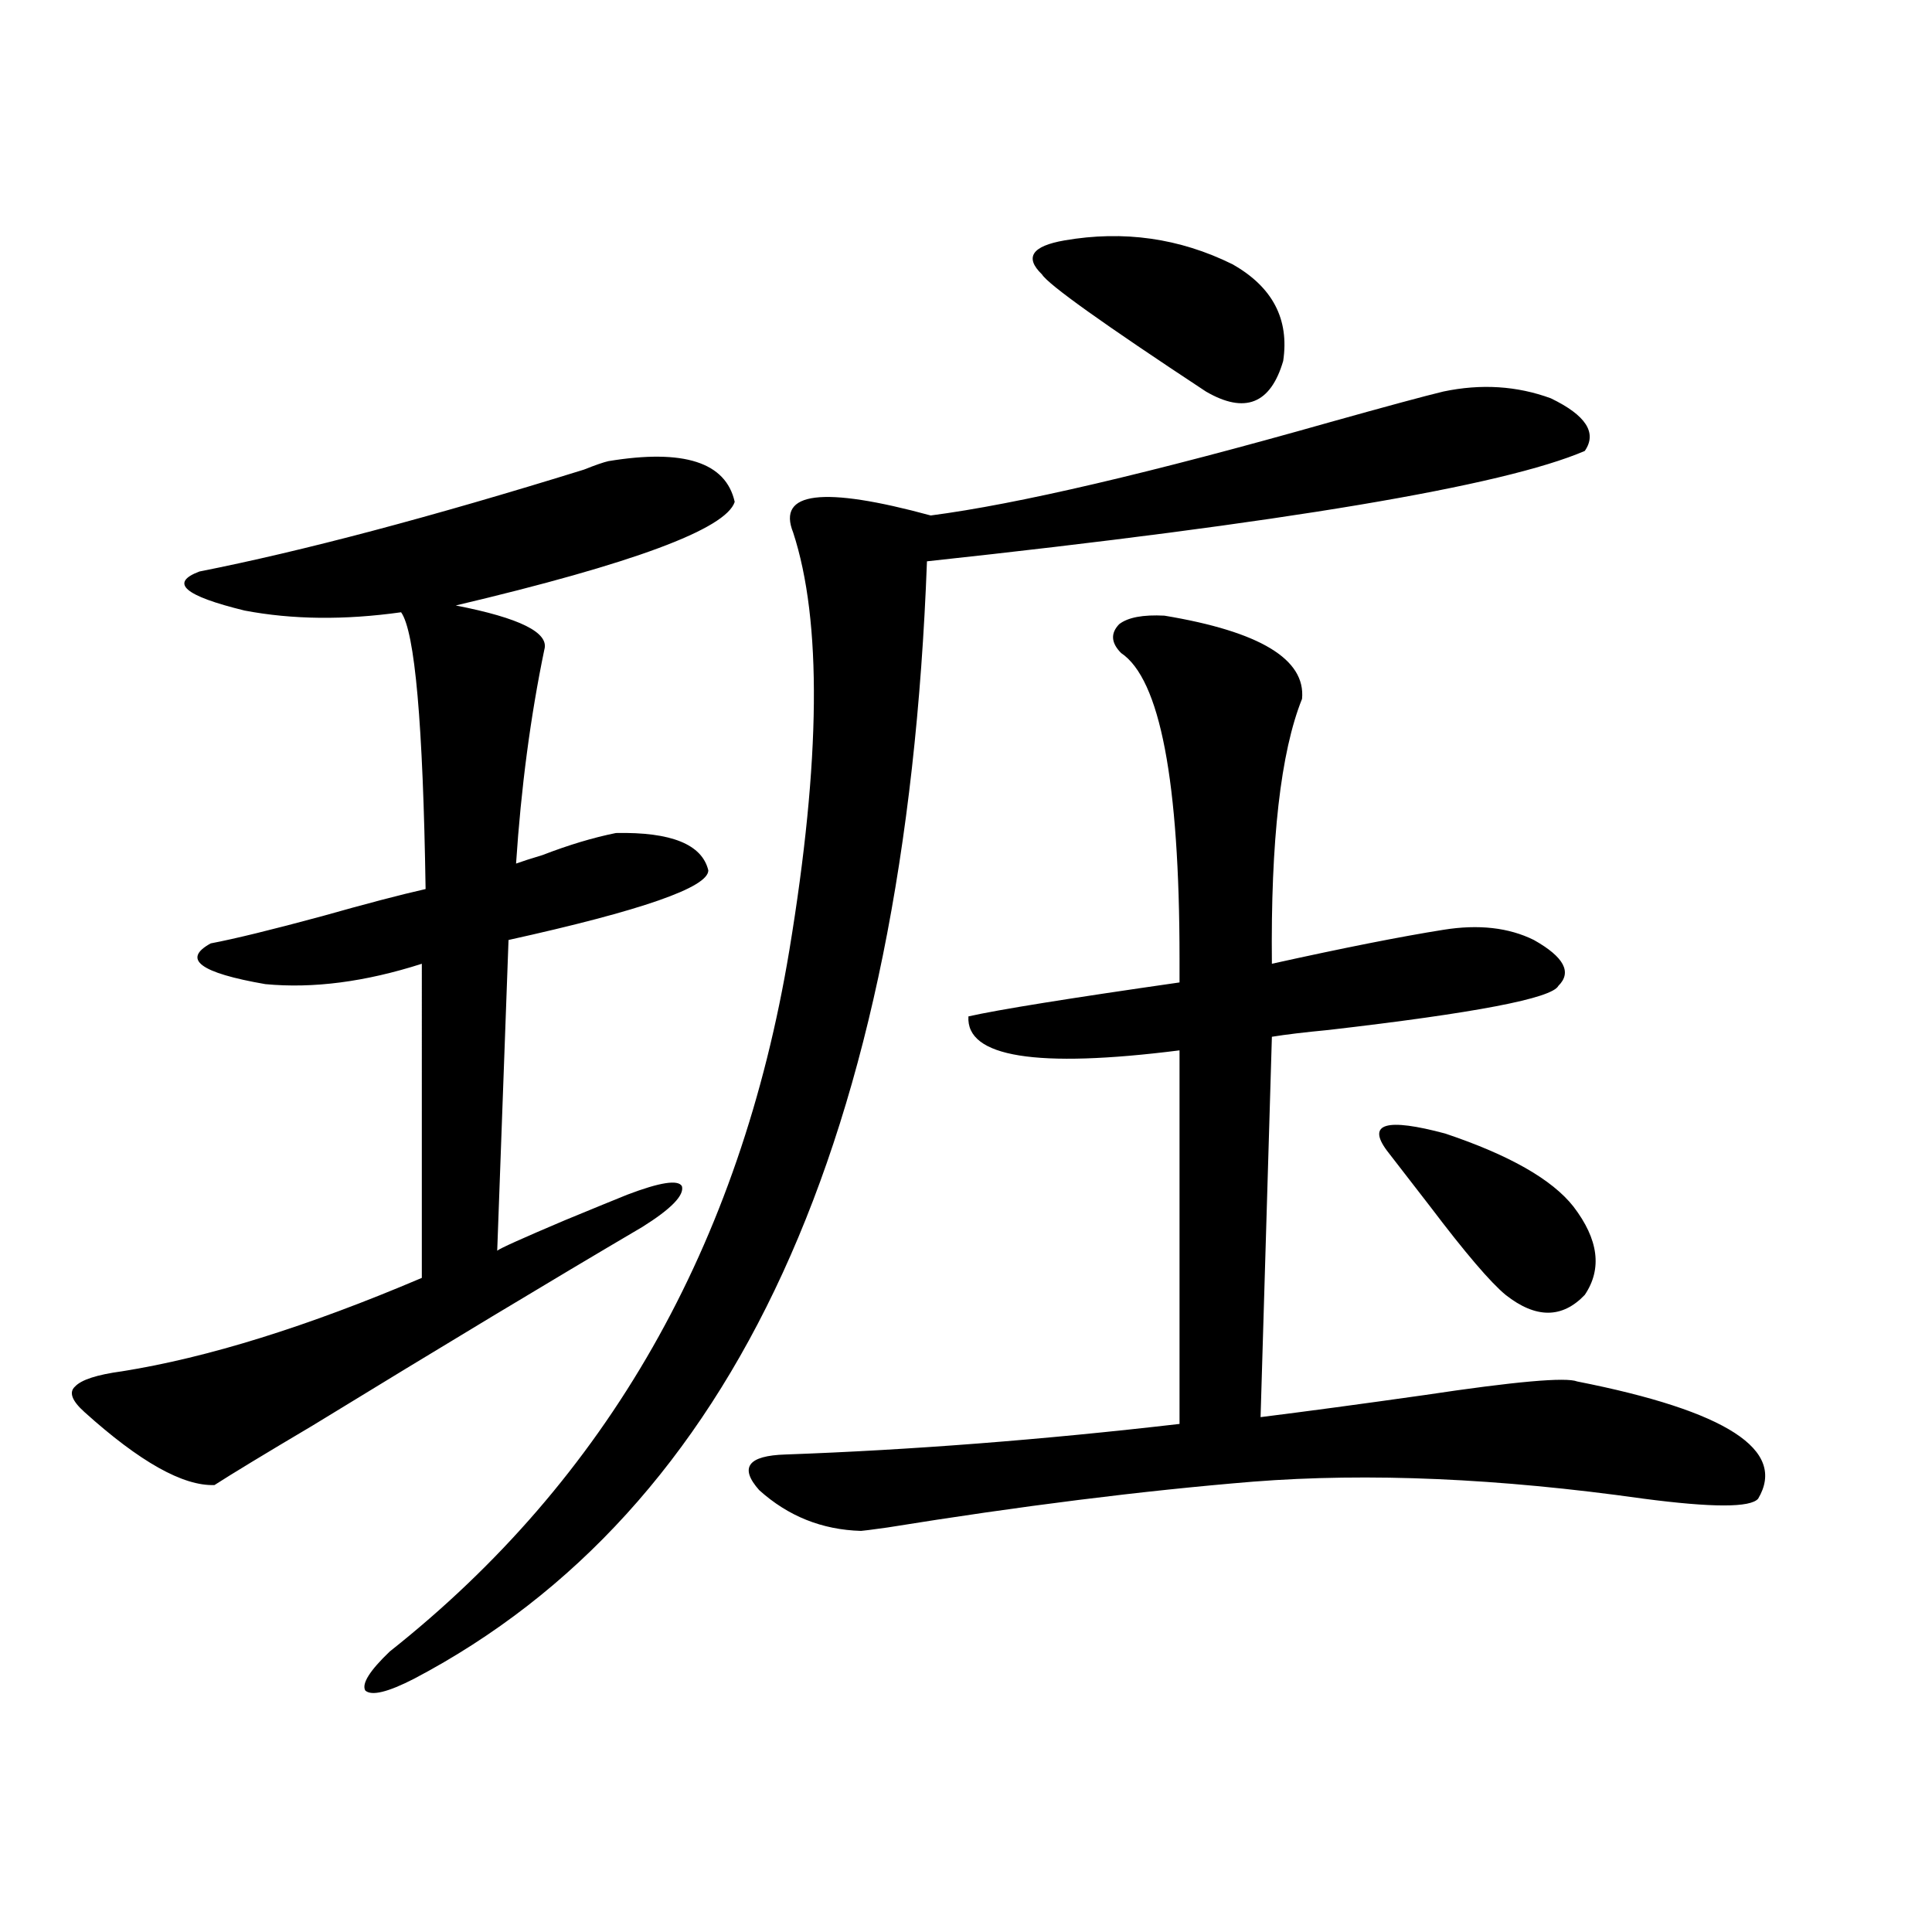 <?xml version="1.0" encoding="utf-8"?>
<!-- Generator: Adobe Illustrator 16.0.0, SVG Export Plug-In . SVG Version: 6.00 Build 0)  -->
<!DOCTYPE svg PUBLIC "-//W3C//DTD SVG 1.1//EN" "http://www.w3.org/Graphics/SVG/1.1/DTD/svg11.dtd">
<svg version="1.1" id="图层_1" xmlns="http://www.w3.org/2000/svg" xmlns:xlink="http://www.w3.org/1999/xlink" x="0px" y="0px"
	 width="1000px" height="1000px" viewBox="0 0 1000 1000" enable-background="new 0 0 1000 1000" xml:space="preserve">
<path d="M314.919,238.684c39.023-6.44,60.807,0.591,65.364,21.094c-4.558,14.063-52.682,31.942-144.387,53.613
	c33.17,6.454,48.444,14.063,45.853,22.852c-7.164,34.579-12.042,71.493-14.634,110.742c3.247-1.167,7.805-2.637,13.658-4.395
	c13.658-5.273,26.341-9.077,38.048-11.426c28.612-0.577,44.542,5.864,47.804,19.336c0,8.789-34.48,20.806-103.412,36.035
	l-5.854,160.84c1.296-1.167,13.003-6.44,35.121-15.82c15.609-6.44,26.341-10.835,32.194-13.184
	c16.905-6.44,26.341-7.91,28.292-4.395c1.296,4.696-5.533,11.728-20.487,21.094c-46.828,27.548-103.747,61.825-170.728,102.832
	c-24.725,14.653-41.63,24.911-50.73,30.762c-16.265,0.591-38.703-12.003-67.315-37.793c-6.509-5.851-8.14-10.245-4.878-13.184
	c3.247-3.516,11.372-6.152,24.39-7.91c44.222-7.031,95.928-23.14,155.118-48.34V498.84c-29.268,9.38-56.264,12.896-80.974,10.547
	c-33.825-5.851-43.261-12.882-28.292-21.094c12.348-2.335,31.539-7.031,57.56-14.063c22.759-6.44,40.64-11.124,53.657-14.063
	c-1.311-85.542-5.533-133.292-12.683-143.262c-29.268,4.106-56.264,3.817-80.974-0.879c-31.219-7.608-39.023-14.351-23.414-20.215
	c53.322-10.547,119.662-28.125,199.02-52.734C308.09,240.743,312.313,239.274,314.919,238.684z M747.104,202.648
	c19.512-4.093,38.048-2.925,55.608,3.516c18.201,8.789,24.055,17.88,17.561,27.246c-42.285,18.169-155.773,37.216-340.479,57.129
	c-11.066,298.251-99.51,491.021-265.359,578.32c-13.658,7.031-22.118,9.077-25.365,6.152c-1.951-3.516,2.271-10.259,12.683-20.215
	c112.513-89.058,181.459-210.059,206.824-362.988c16.25-98.438,16.905-170.508,1.951-216.211
	c-8.46-21.094,15.274-24.019,71.218-8.789c44.877-5.851,113.809-21.973,206.824-48.34
	C717.836,210.271,737.348,204.997,747.104,202.648z M602.717,318.664c49.42,8.212,73.169,22.563,71.218,43.066
	c-11.066,27.548-16.265,73.251-15.609,137.109c37.072-8.198,66.66-14.063,88.778-17.578c18.201-2.925,33.811-1.167,46.828,5.273
	c15.609,8.789,19.832,16.699,12.683,23.73c-3.262,6.454-42.926,14.063-119.021,22.852c-12.362,1.181-22.118,2.349-29.268,3.516
	l-5.854,196.875c23.414-2.925,51.706-6.729,84.876-11.426c46.828-7.031,73.169-9.366,79.022-7.031
	c77.392,15.243,108.61,35.458,93.656,60.645c-3.902,4.696-23.749,4.696-59.511,0c-74.8-10.547-142.115-13.472-201.946-8.789
	c-57.239,4.696-120.332,12.606-189.264,23.73c-8.46,1.181-13.018,1.758-13.658,1.758c-20.167-0.577-37.728-7.608-52.682-21.094
	c-10.411-11.714-5.854-17.866,13.658-18.457c65.029-2.335,133-7.608,203.897-15.82V543.664
	c-74.145,9.38-110.576,3.516-109.266-17.578c15.609-3.516,52.026-9.366,109.266-17.578c0-2.925,0-7.031,0-12.305
	c0-91.983-10.091-144.718-30.243-158.203c-5.213-5.273-5.533-10.245-0.976-14.941C583.846,319.543,591.65,318.087,602.717,318.664z
	 M551.011,124.426c30.563-5.273,59.511-1.167,86.827,12.305c20.808,11.728,29.588,28.427,26.341,50.098
	c-6.509,22.274-19.847,27.548-39.999,15.82c-53.337-35.156-81.629-55.371-84.876-60.645
	C530.188,133.215,534.091,127.364,551.011,124.426z M717.836,595.52c-10.411-14.063-0.335-16.987,30.243-8.789
	c33.17,11.138,55.273,23.73,66.34,37.793c13.003,17.001,14.954,32.231,5.854,45.703c-11.707,12.305-25.365,12.305-40.975,0
	c-7.805-6.44-20.822-21.671-39.023-45.703C729.863,611.052,722.379,601.384,717.836,595.52z"/>
</svg>

